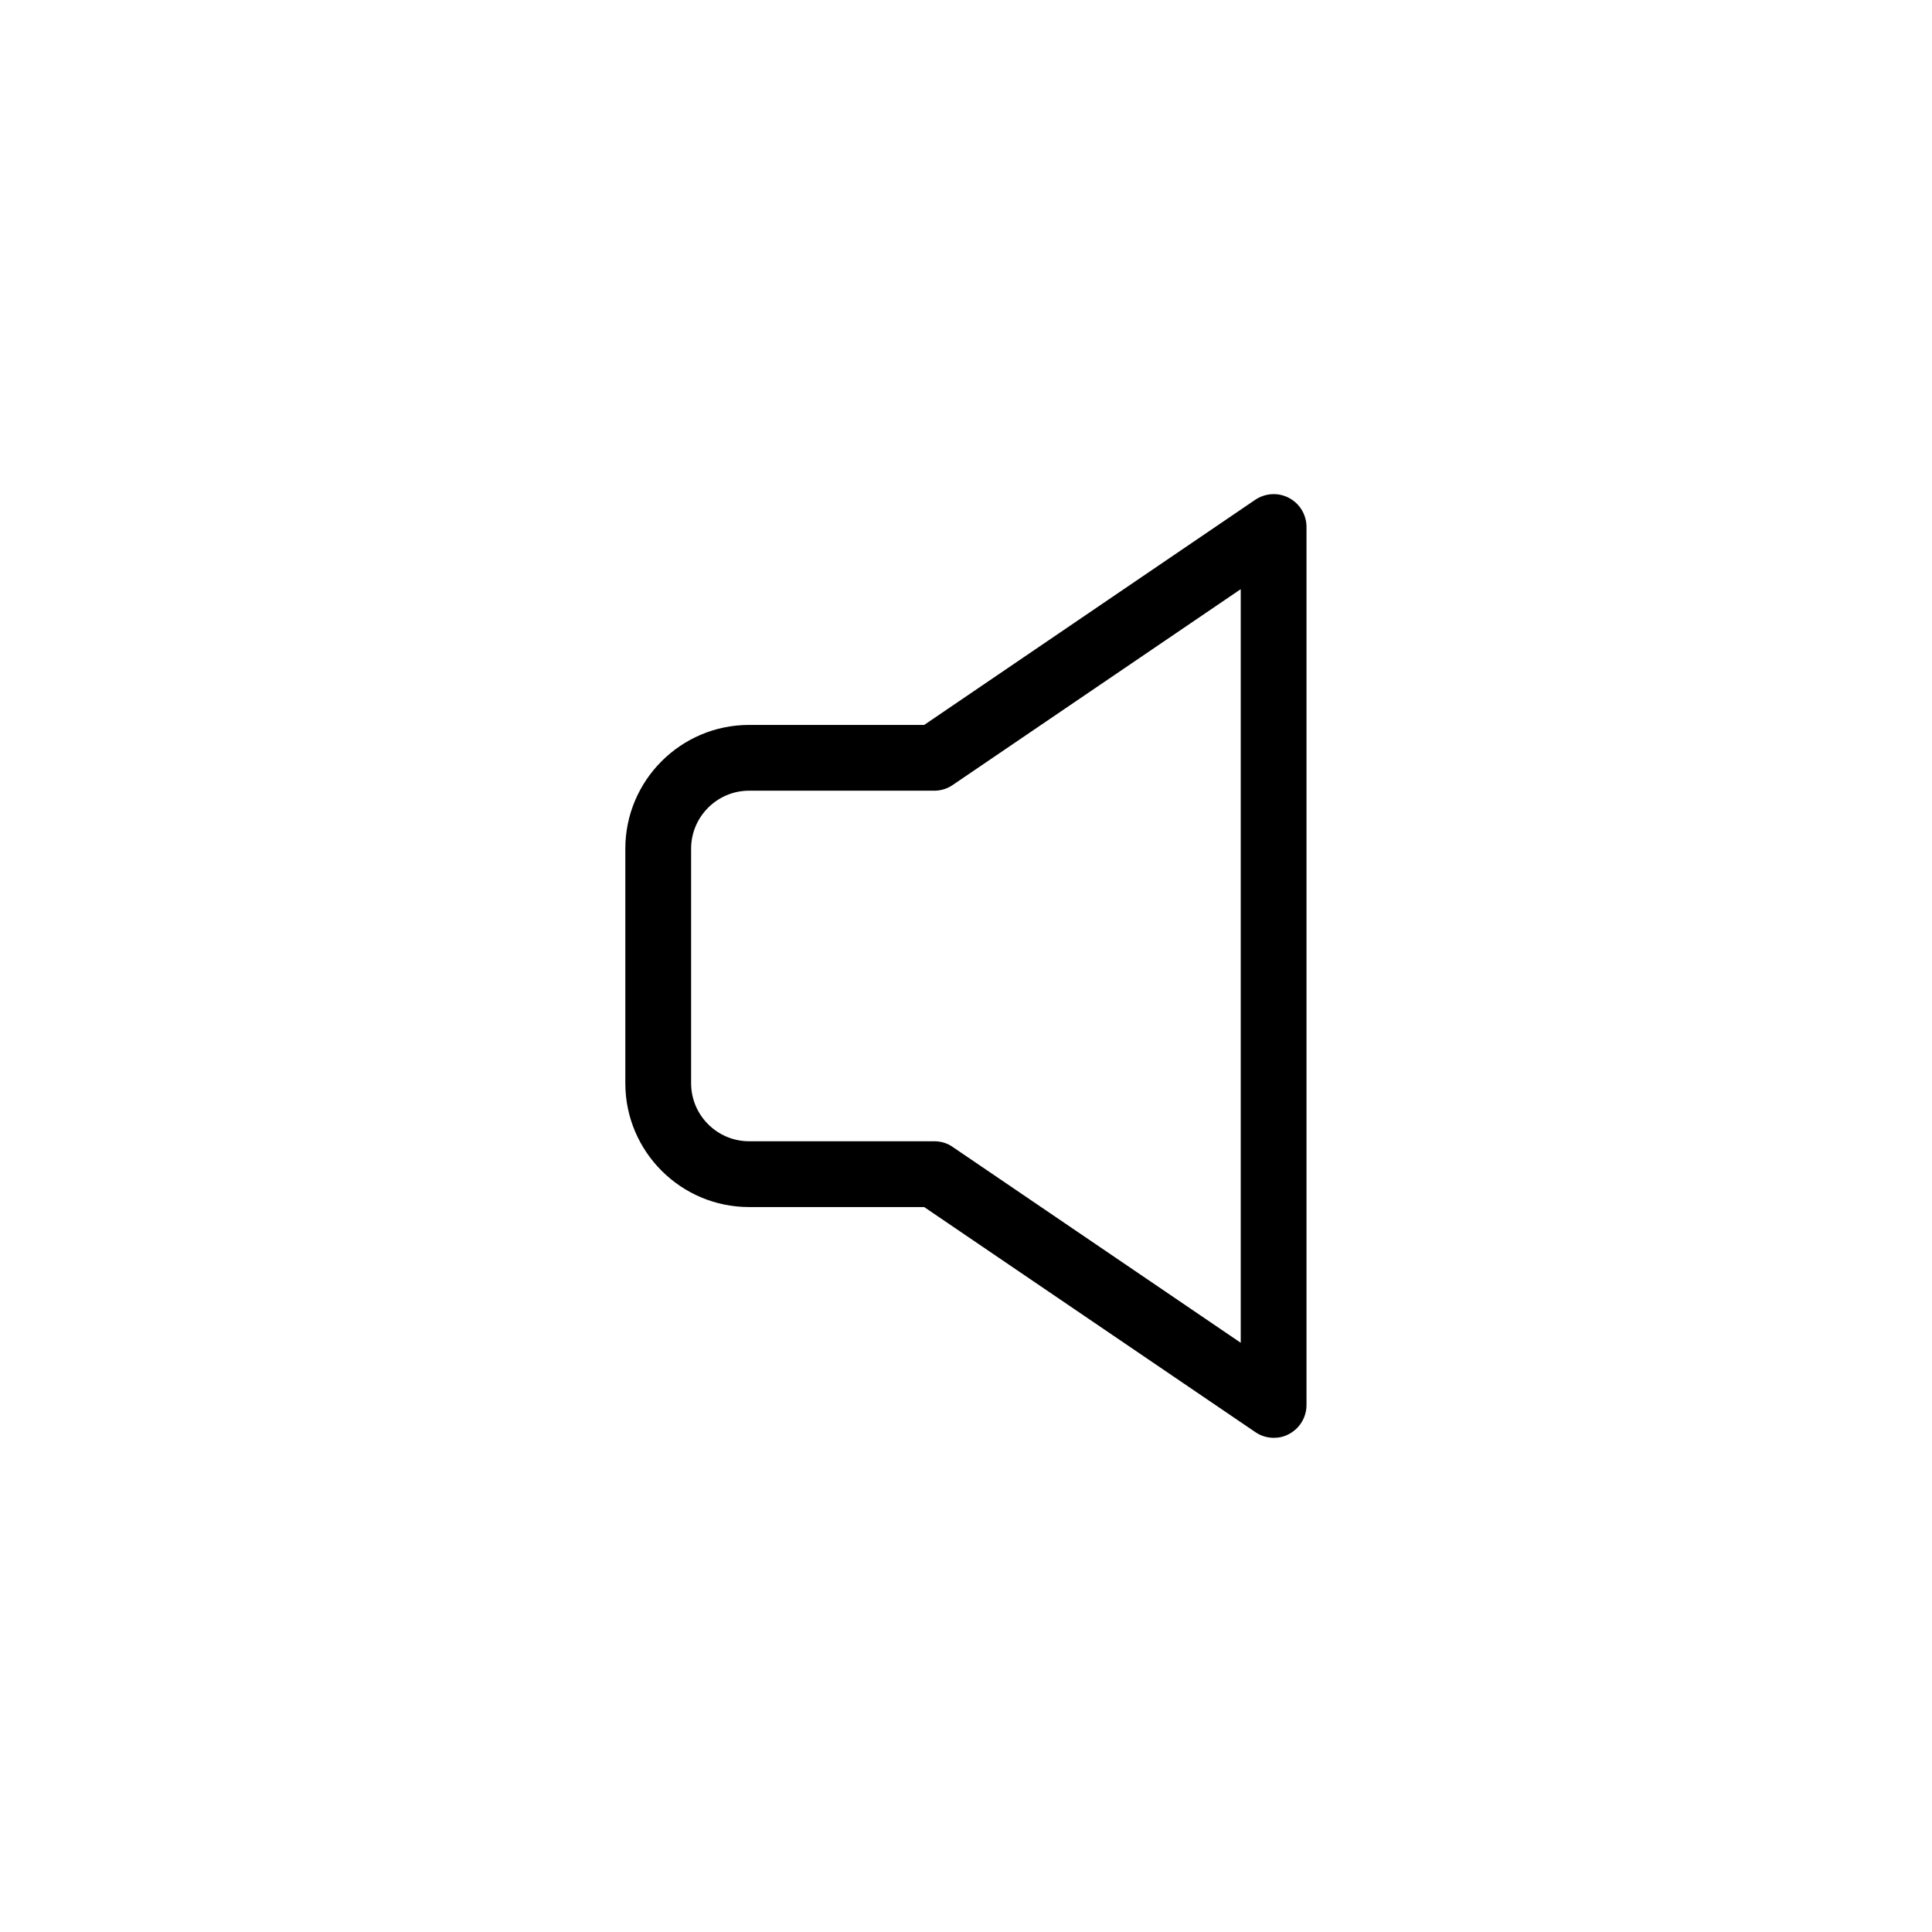 <?xml version="1.0" encoding="UTF-8"?>
<!-- Uploaded to: SVG Repo, www.svgrepo.com, Generator: SVG Repo Mixer Tools -->
<svg fill="#000000" width="800px" height="800px" version="1.1" viewBox="144 144 512 512" xmlns="http://www.w3.org/2000/svg">
 <path d="m481.57 525.04c-1.715 0-3.426-0.504-4.887-1.512l-87.766-59.648h-46.402c-18.086 0-32.797-14.711-32.797-32.797v-62.172c0-18.086 14.711-32.797 32.797-32.797h46.402l87.715-59.652c2.672-1.812 6.144-2.016 8.969-0.504 2.871 1.512 4.637 4.484 4.637 7.707v232.66c0 3.223-1.762 6.195-4.637 7.707-1.262 0.707-2.672 1.008-4.031 1.008zm-139.05-171.5c-8.465 0-15.367 6.902-15.367 15.367v62.172c0 8.465 6.902 15.367 15.367 15.367h49.07c1.762 0 3.477 0.504 4.887 1.512l76.328 51.891v-199.71l-76.328 51.891c-1.461 1.008-3.176 1.512-4.887 1.512z"/>
</svg>